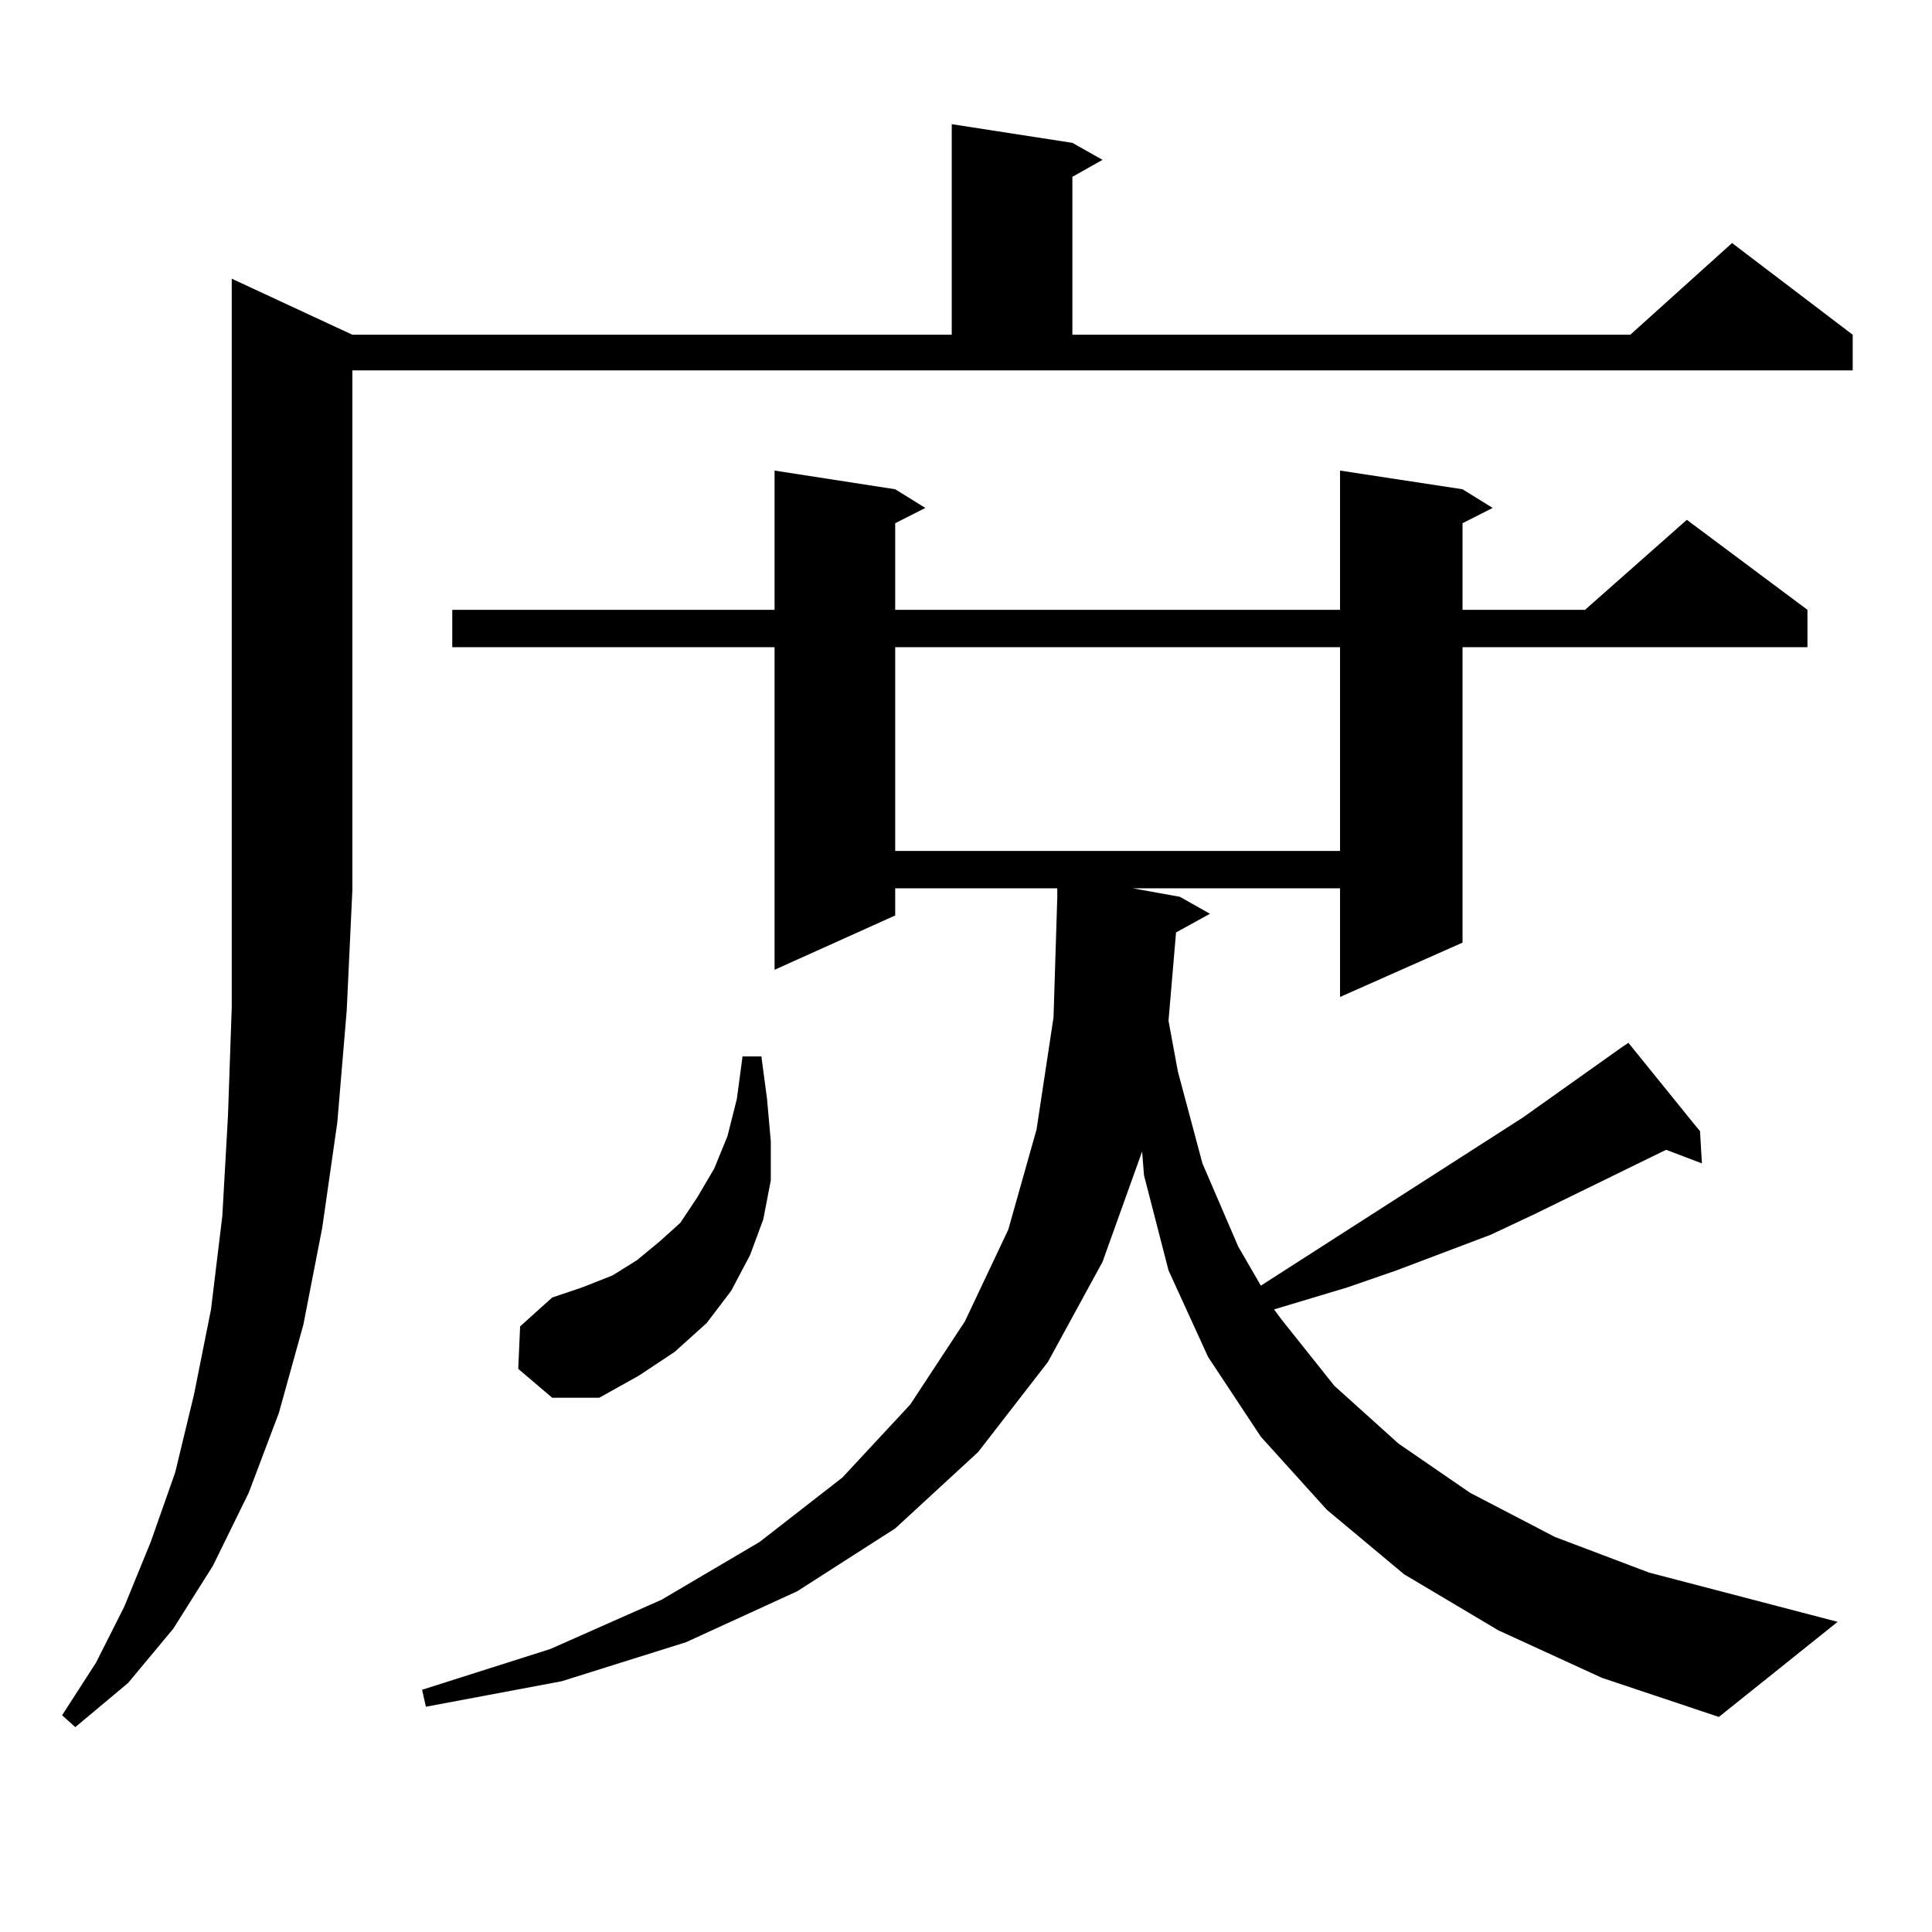 <?xml version="1.0" encoding="utf-8"?>
<!-- Generator: Adobe Illustrator 16.0.0, SVG Export Plug-In . SVG Version: 6.00 Build 0)  -->
<!DOCTYPE svg PUBLIC "-//W3C//DTD SVG 1.1//EN" "http://www.w3.org/Graphics/SVG/1.1/DTD/svg11.dtd">
<svg version="1.1" id="图层_1" xmlns="http://www.w3.org/2000/svg" xmlns:xlink="http://www.w3.org/1999/xlink" x="0px" y="0px"
	 width="1000px" height="1000px" viewBox="0 0 1000 1000" enable-background="new 0 0 1000 1000" xml:space="preserve">
<path d="M182.386,173.258h310.236V64.273l62.438,9.668l15.609,8.789L555.06,91.52v81.738h288.773l52.682-47.461l62.438,47.461
	v18.457H182.386V460.66l-2.927,62.402l-4.878,58.008l-7.805,54.492l-9.756,50.098l-12.683,45.703l-15.609,41.309l-18.536,37.793
	l-20.487,32.52l-23.414,28.125l-27.316,22.852l-6.829-6.152l17.561-27.246l14.634-29.004l13.658-33.398l12.683-36.035l9.756-40.43
	l8.78-43.945l5.854-48.34l2.927-51.855l1.951-56.25V144.254L182.386,173.258z M608.717,482.633l-3.902,45.703l4.878,26.367
	l12.683,47.461l18.536,43.066l11.707,20.215l135.606-87.012l50.73-36.035l3.902-2.637l34.146,42.188l2.927,3.516l0.976,16.699
	l-18.536-7.031l-68.291,33.398l-22.438,10.547l-48.779,18.457l-25.365,8.789l-26.341,7.91l-11.707,3.516l3.902,5.273l27.316,34.277
	l33.17,29.883l37.072,25.488l43.901,22.852l48.779,18.457l97.559,25.488l-61.462,49.219l-60.486-20.215l-53.657-24.609
	l-48.779-29.004l-39.999-33.398l-34.146-37.793l-27.316-41.309l-20.487-44.824l-12.683-49.219l-0.976-12.305l-20.487,57.129
	l-28.292,51.855l-36.097,46.582l-42.926,39.551l-50.73,32.52l-57.56,26.367l-64.389,20.215l-70.242,13.184l-1.951-8.789
	l66.34-21.094l57.56-25.488l50.73-29.883l42.926-33.398l35.121-37.793l28.292-43.066l22.438-47.461l14.634-51.855l8.78-58.008
	l1.951-62.402v-4.395h-83.9v14.063l-62.438,28.125V334.977H234.092v-19.336h166.825v-72.07l62.438,9.668l15.609,9.668l-15.609,7.91
	v44.824h230.238v-72.07l63.413,9.668l15.609,9.668l-15.609,7.91v44.824h63.413l52.682-46.582l62.438,46.582v19.336H757.006v152.93
	l-63.413,28.125v-56.25H586.278l24.39,4.395l15.609,8.789L608.717,482.633z M268.237,708.512l0.976-21.973l16.585-14.941
	l15.609-5.273l15.609-6.152l12.683-7.91l11.707-9.668l10.731-9.668l8.78-13.184l8.78-14.941l6.829-16.699l4.878-19.336l2.927-21.973
	h9.756l2.927,21.973l1.951,21.973v20.215l-3.902,20.215l-6.829,18.457l-9.756,18.457l-12.683,16.699l-16.585,14.941l-18.536,12.305
	l-20.487,11.426h-24.39L268.237,708.512z M463.354,334.977v105.469h230.238V334.977H463.354z"/>
</svg>
